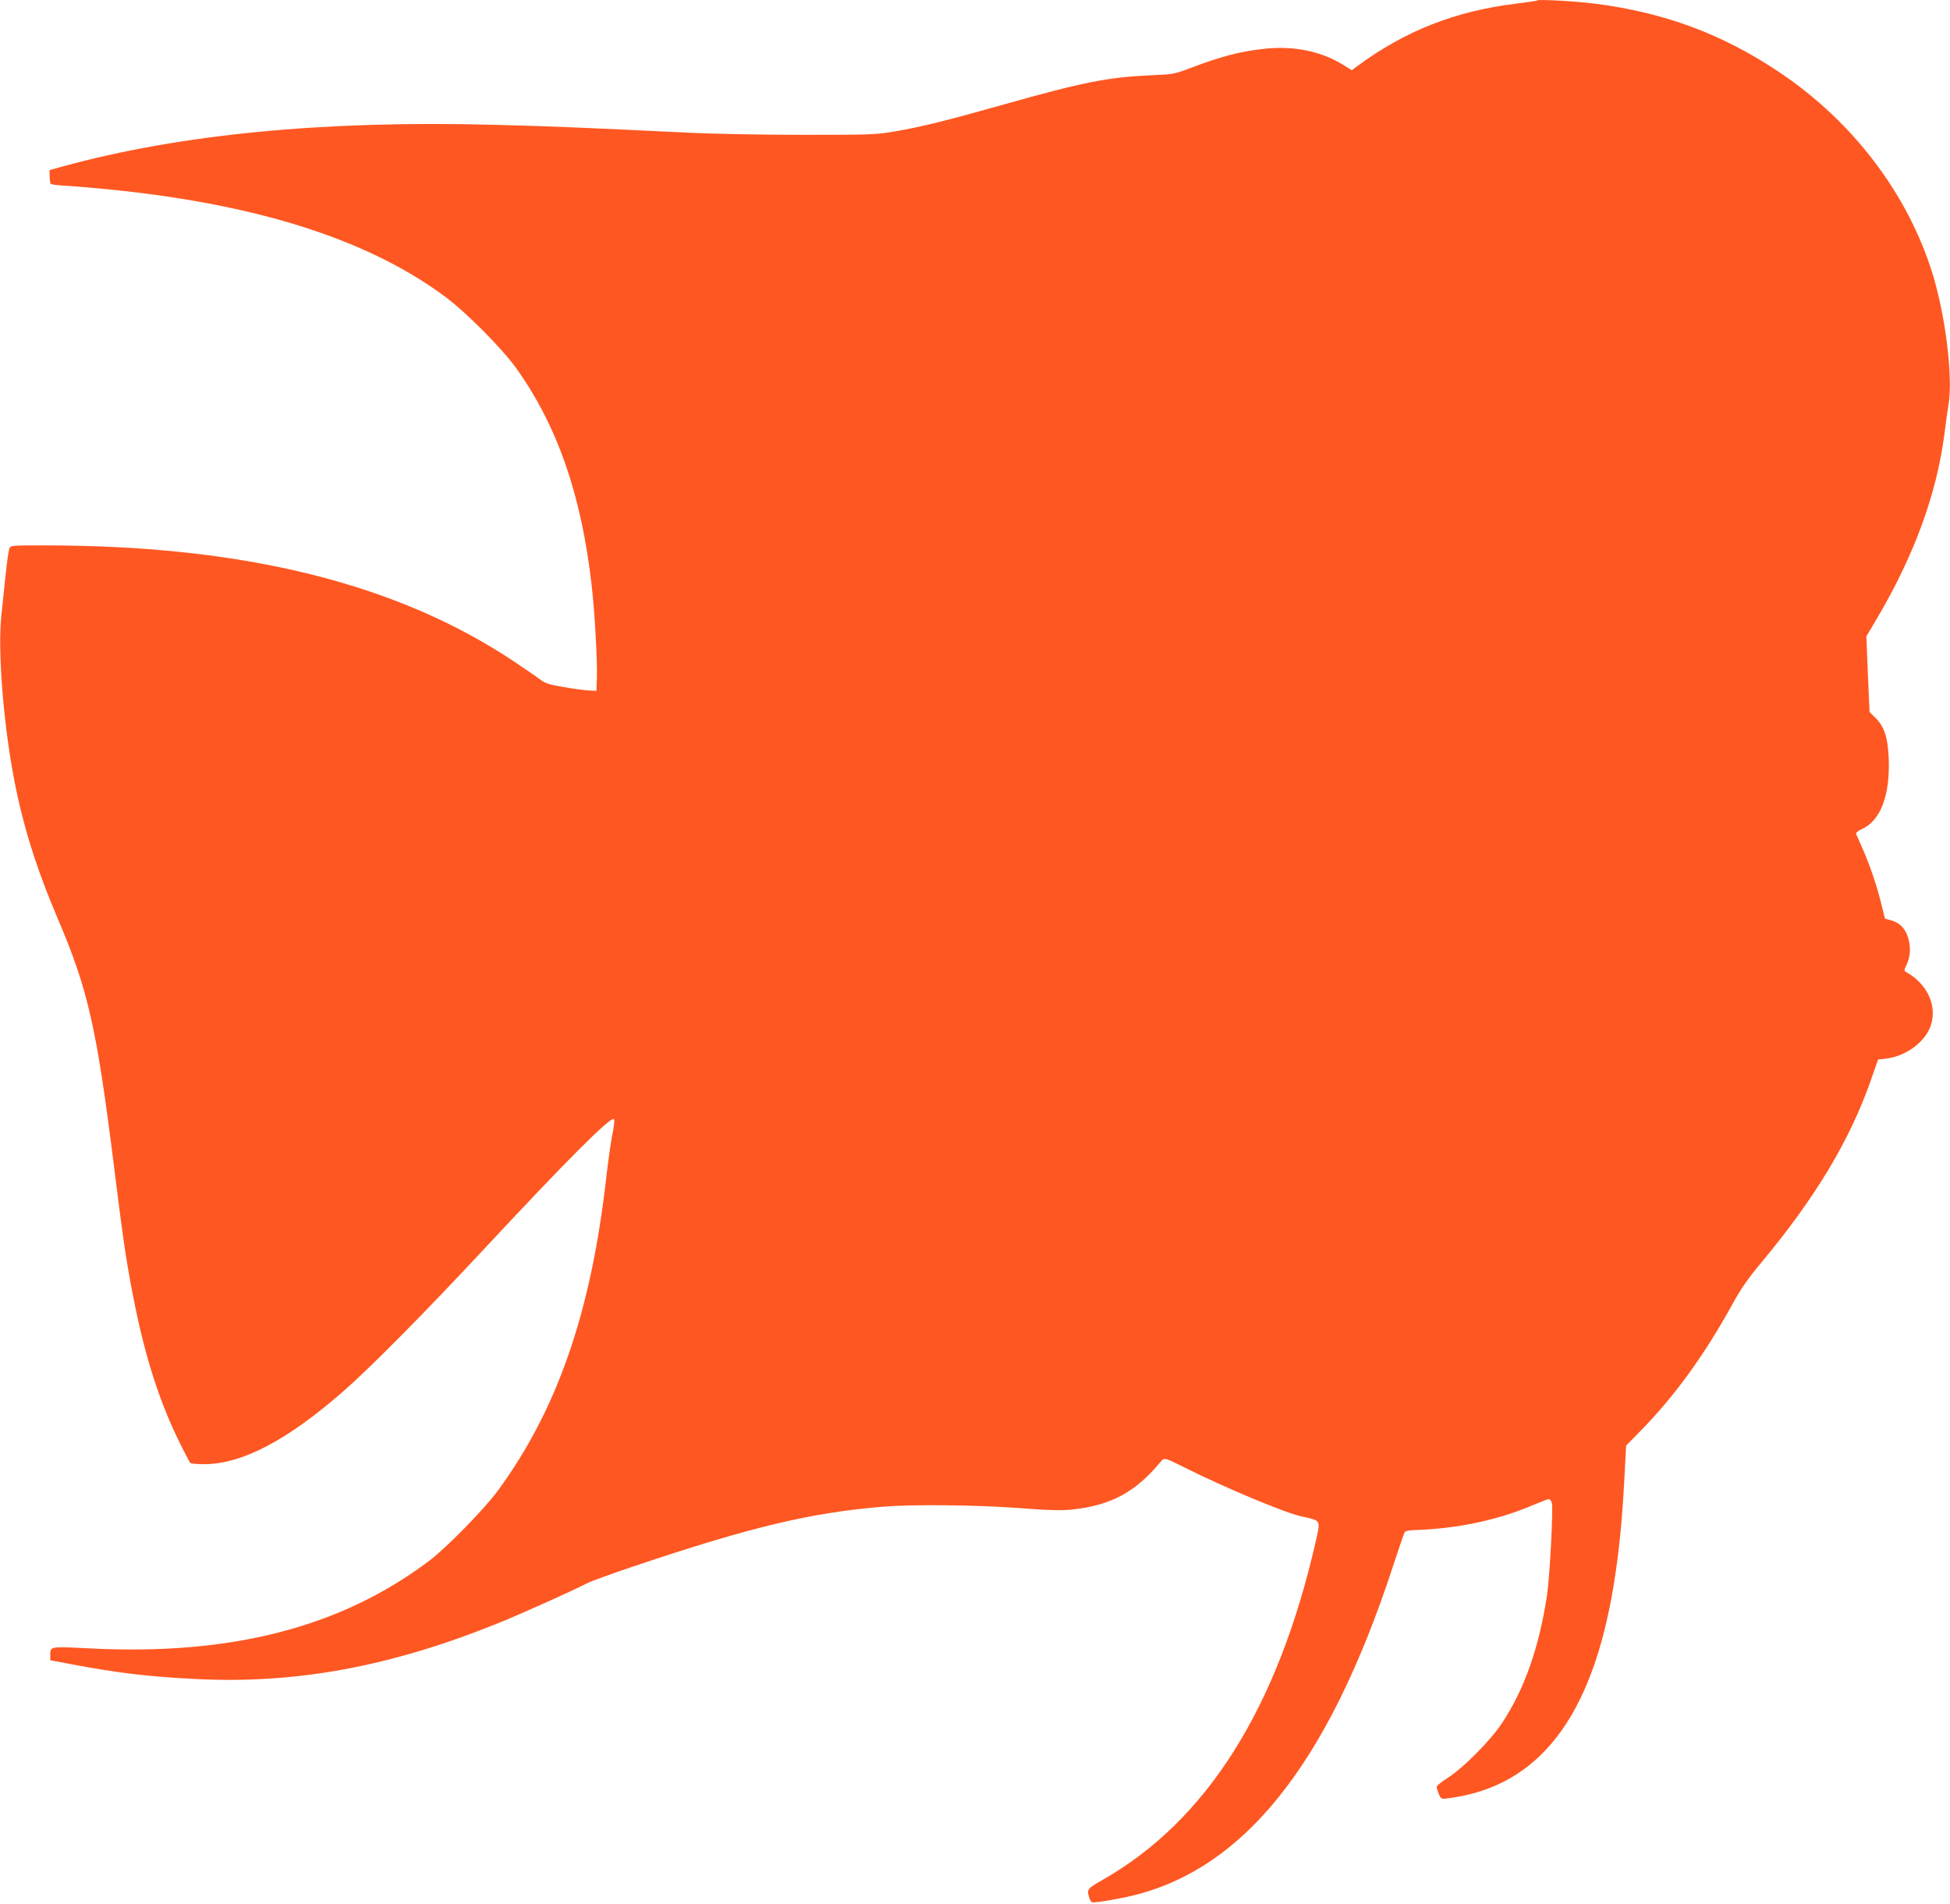 <?xml version="1.0" standalone="no"?>
<!DOCTYPE svg PUBLIC "-//W3C//DTD SVG 20010904//EN"
 "http://www.w3.org/TR/2001/REC-SVG-20010904/DTD/svg10.dtd">
<svg version="1.0" xmlns="http://www.w3.org/2000/svg"
 width="1280pt" height="1250pt" viewBox="0 0 1280 1250"
 preserveAspectRatio="xMidYMid meet">
<g transform="translate(0,1250) scale(0.1,-0.1)"
fill="#ff5722" stroke="none">
<path d="M10090 12497 c-3 -3 -65 -12 -138 -21 -401 -49 -731 -179 -1048 -414
l-30 -23 -67 41 c-141 85 -318 120 -505 100 -161 -17 -288 -50 -497 -130 -94
-36 -109 -38 -245 -44 -285 -12 -455 -46 -975 -193 -369 -104 -534 -145 -707
-175 -127 -22 -156 -23 -603 -23 -258 0 -589 6 -735 13 -701 34 -913 43 -1304
53 -1110 29 -2053 -62 -2826 -274 l-85 -24 1 -41 c0 -23 4 -45 7 -49 4 -3 33
-8 65 -10 1135 -76 1963 -315 2522 -729 139 -103 375 -340 470 -473 269 -377
427 -832 494 -1426 20 -172 38 -499 34 -605 l-3 -85 -55 3 c-30 2 -104 12
-165 23 -89 15 -117 24 -150 49 -22 17 -96 68 -165 114 -768 515 -1777 766
-3083 766 -227 0 -228 0 -236 -22 -5 -13 -16 -93 -25 -178 -9 -85 -21 -202
-27 -260 -24 -220 10 -674 77 -1040 58 -319 148 -609 291 -945 201 -470 257
-715 373 -1645 60 -484 81 -620 126 -850 76 -388 173 -690 309 -961 31 -63 60
-118 64 -122 5 -4 46 -8 92 -8 247 1 541 154 911 477 183 160 531 512 929 939
545 585 829 869 849 849 5 -5 1 -47 -10 -99 -10 -49 -28 -175 -40 -280 -99
-883 -320 -1524 -710 -2057 -88 -121 -341 -380 -455 -465 -580 -436 -1299
-621 -2229 -573 -262 13 -256 14 -256 -46 l0 -32 138 -26 c300 -57 512 -82
814 -97 659 -34 1282 81 1987 366 149 60 472 205 586 263 28 14 163 63 300
109 773 260 1162 353 1640 393 194 16 613 12 894 -9 191 -15 276 -17 344 -10
257 26 420 114 584 312 26 31 25 31 159 -36 268 -134 662 -299 772 -322 125
-27 121 -20 88 -166 -249 -1091 -715 -1830 -1399 -2219 -101 -57 -105 -63 -86
-119 11 -31 12 -31 63 -25 28 3 96 15 151 26 774 151 1345 851 1779 2178 37
113 71 212 75 220 6 11 28 16 77 17 273 9 543 67 768 164 50 21 97 39 103 39
7 0 16 -12 20 -27 9 -40 -14 -478 -32 -603 -52 -343 -147 -616 -296 -841 -76
-115 -255 -295 -356 -359 -40 -25 -72 -51 -72 -58 -1 -7 5 -28 13 -47 15 -34
16 -35 63 -29 594 76 945 531 1087 1409 34 214 53 404 68 678 l12 228 97 99
c225 230 418 497 604 835 52 95 101 165 182 262 357 427 585 807 723 1201 l48
137 58 7 c129 17 256 113 289 220 41 129 -25 270 -162 347 -15 8 -15 11 -1 42
26 54 31 103 18 165 -15 70 -56 117 -117 133 l-40 11 -22 89 c-29 120 -75 257
-123 366 -22 50 -42 95 -45 102 -2 6 14 20 39 31 121 55 184 217 176 456 -5
144 -29 217 -88 275 l-38 37 -11 248 -10 249 63 106 c250 422 399 827 450
1227 9 71 21 158 27 194 29 178 -22 586 -107 858 -162 519 -519 990 -994 1311
-377 255 -759 398 -1220 457 -127 16 -371 30 -380 21z"/>
</g>
</svg>
